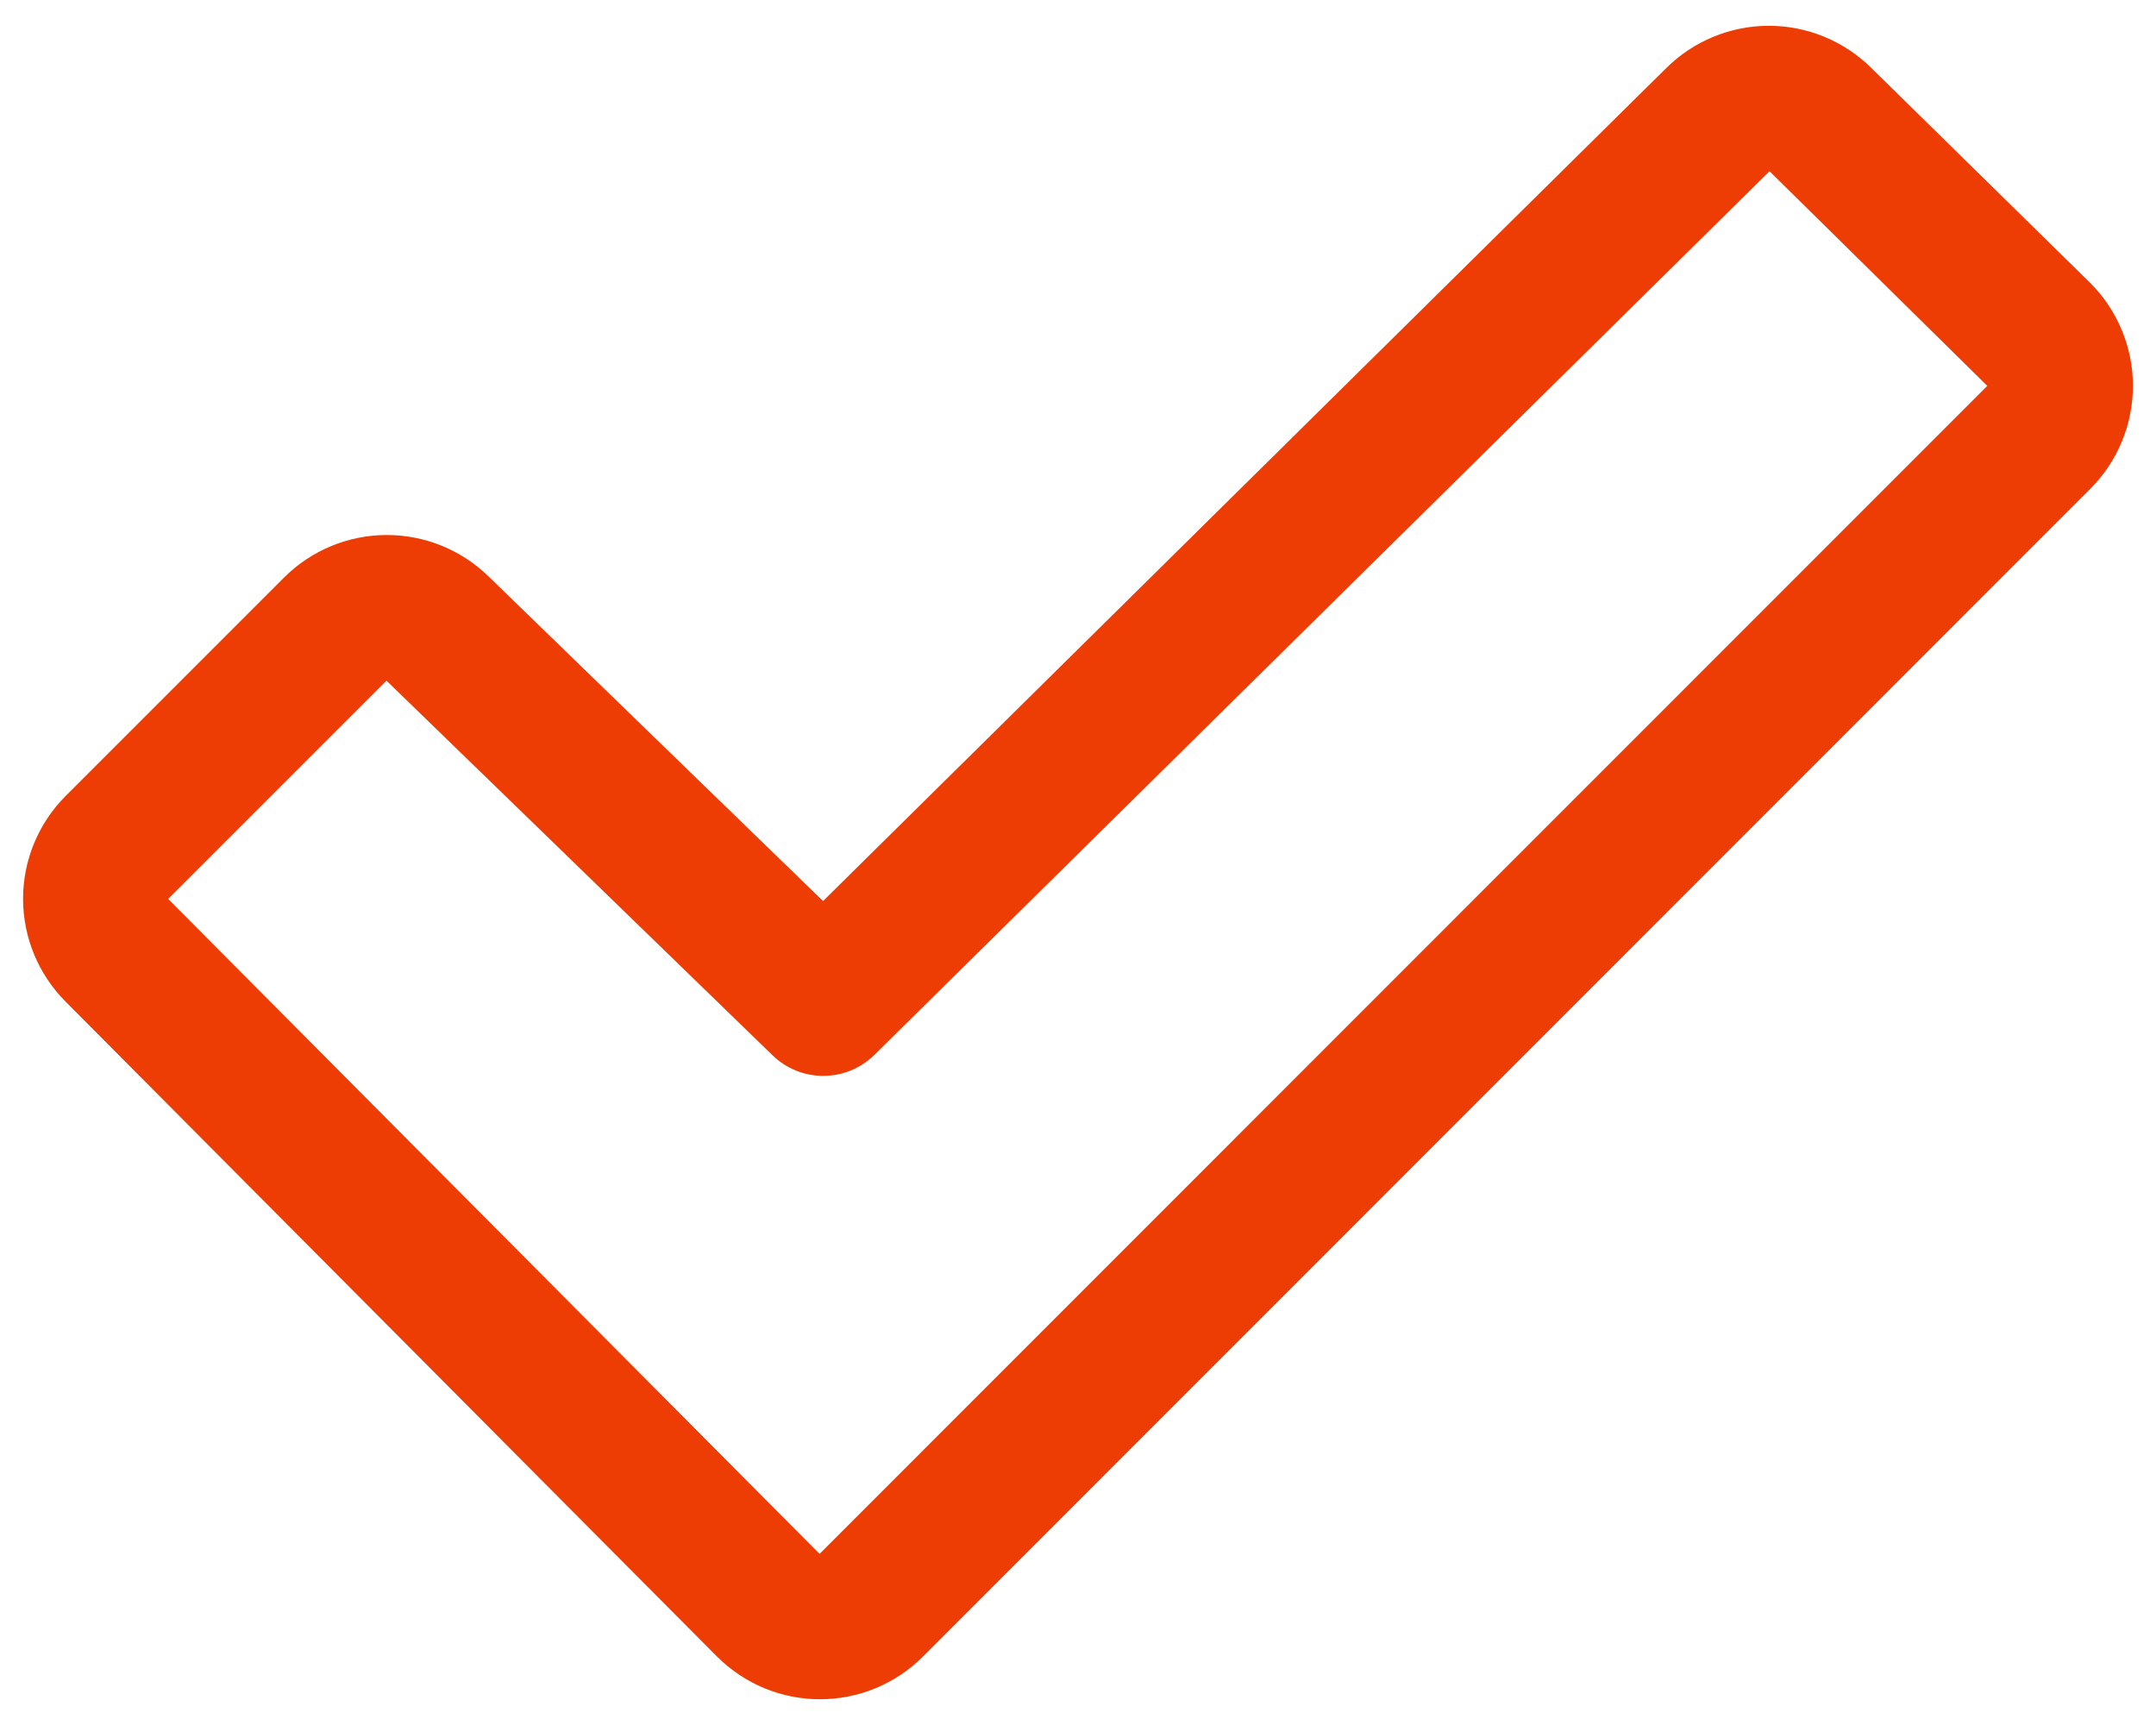 ﻿<svg width="50" height="40" viewBox="0 0 50 40" fill="none" xmlns="http://www.w3.org/2000/svg">
<path d="M48.466 6.552L43.404 1.582C42.771 0.952 41.914 0.598 41.021 0.598C40.128 0.598 39.271 0.952 38.639 1.582L19.087 20.894L11.348 13.384C10.714 12.756 9.857 12.404 8.964 12.406C8.071 12.408 7.216 12.763 6.585 13.395L1.522 18.457C0.89 19.09 0.535 19.948 0.535 20.842C0.535 21.736 0.89 22.594 1.522 23.227L16.629 38.414C16.943 38.727 17.315 38.976 17.724 39.146C18.134 39.316 18.573 39.403 19.016 39.403C19.459 39.403 19.898 39.316 20.308 39.146C20.717 38.976 21.09 38.727 21.403 38.414L48.477 11.334C48.791 11.02 49.04 10.646 49.209 10.236C49.379 9.825 49.465 9.385 49.465 8.941C49.464 8.496 49.375 8.057 49.203 7.647C49.032 7.237 48.782 6.865 48.466 6.552ZM19.007 36.032L3.899 20.845L8.962 15.783C8.968 15.788 8.974 15.793 8.979 15.799L17.912 24.467C18.227 24.775 18.651 24.948 19.092 24.948C19.533 24.948 19.957 24.775 20.272 24.467L41.037 3.97L46.087 8.948L19.007 36.032Z" fill="#ED3D05"/>
</svg>
